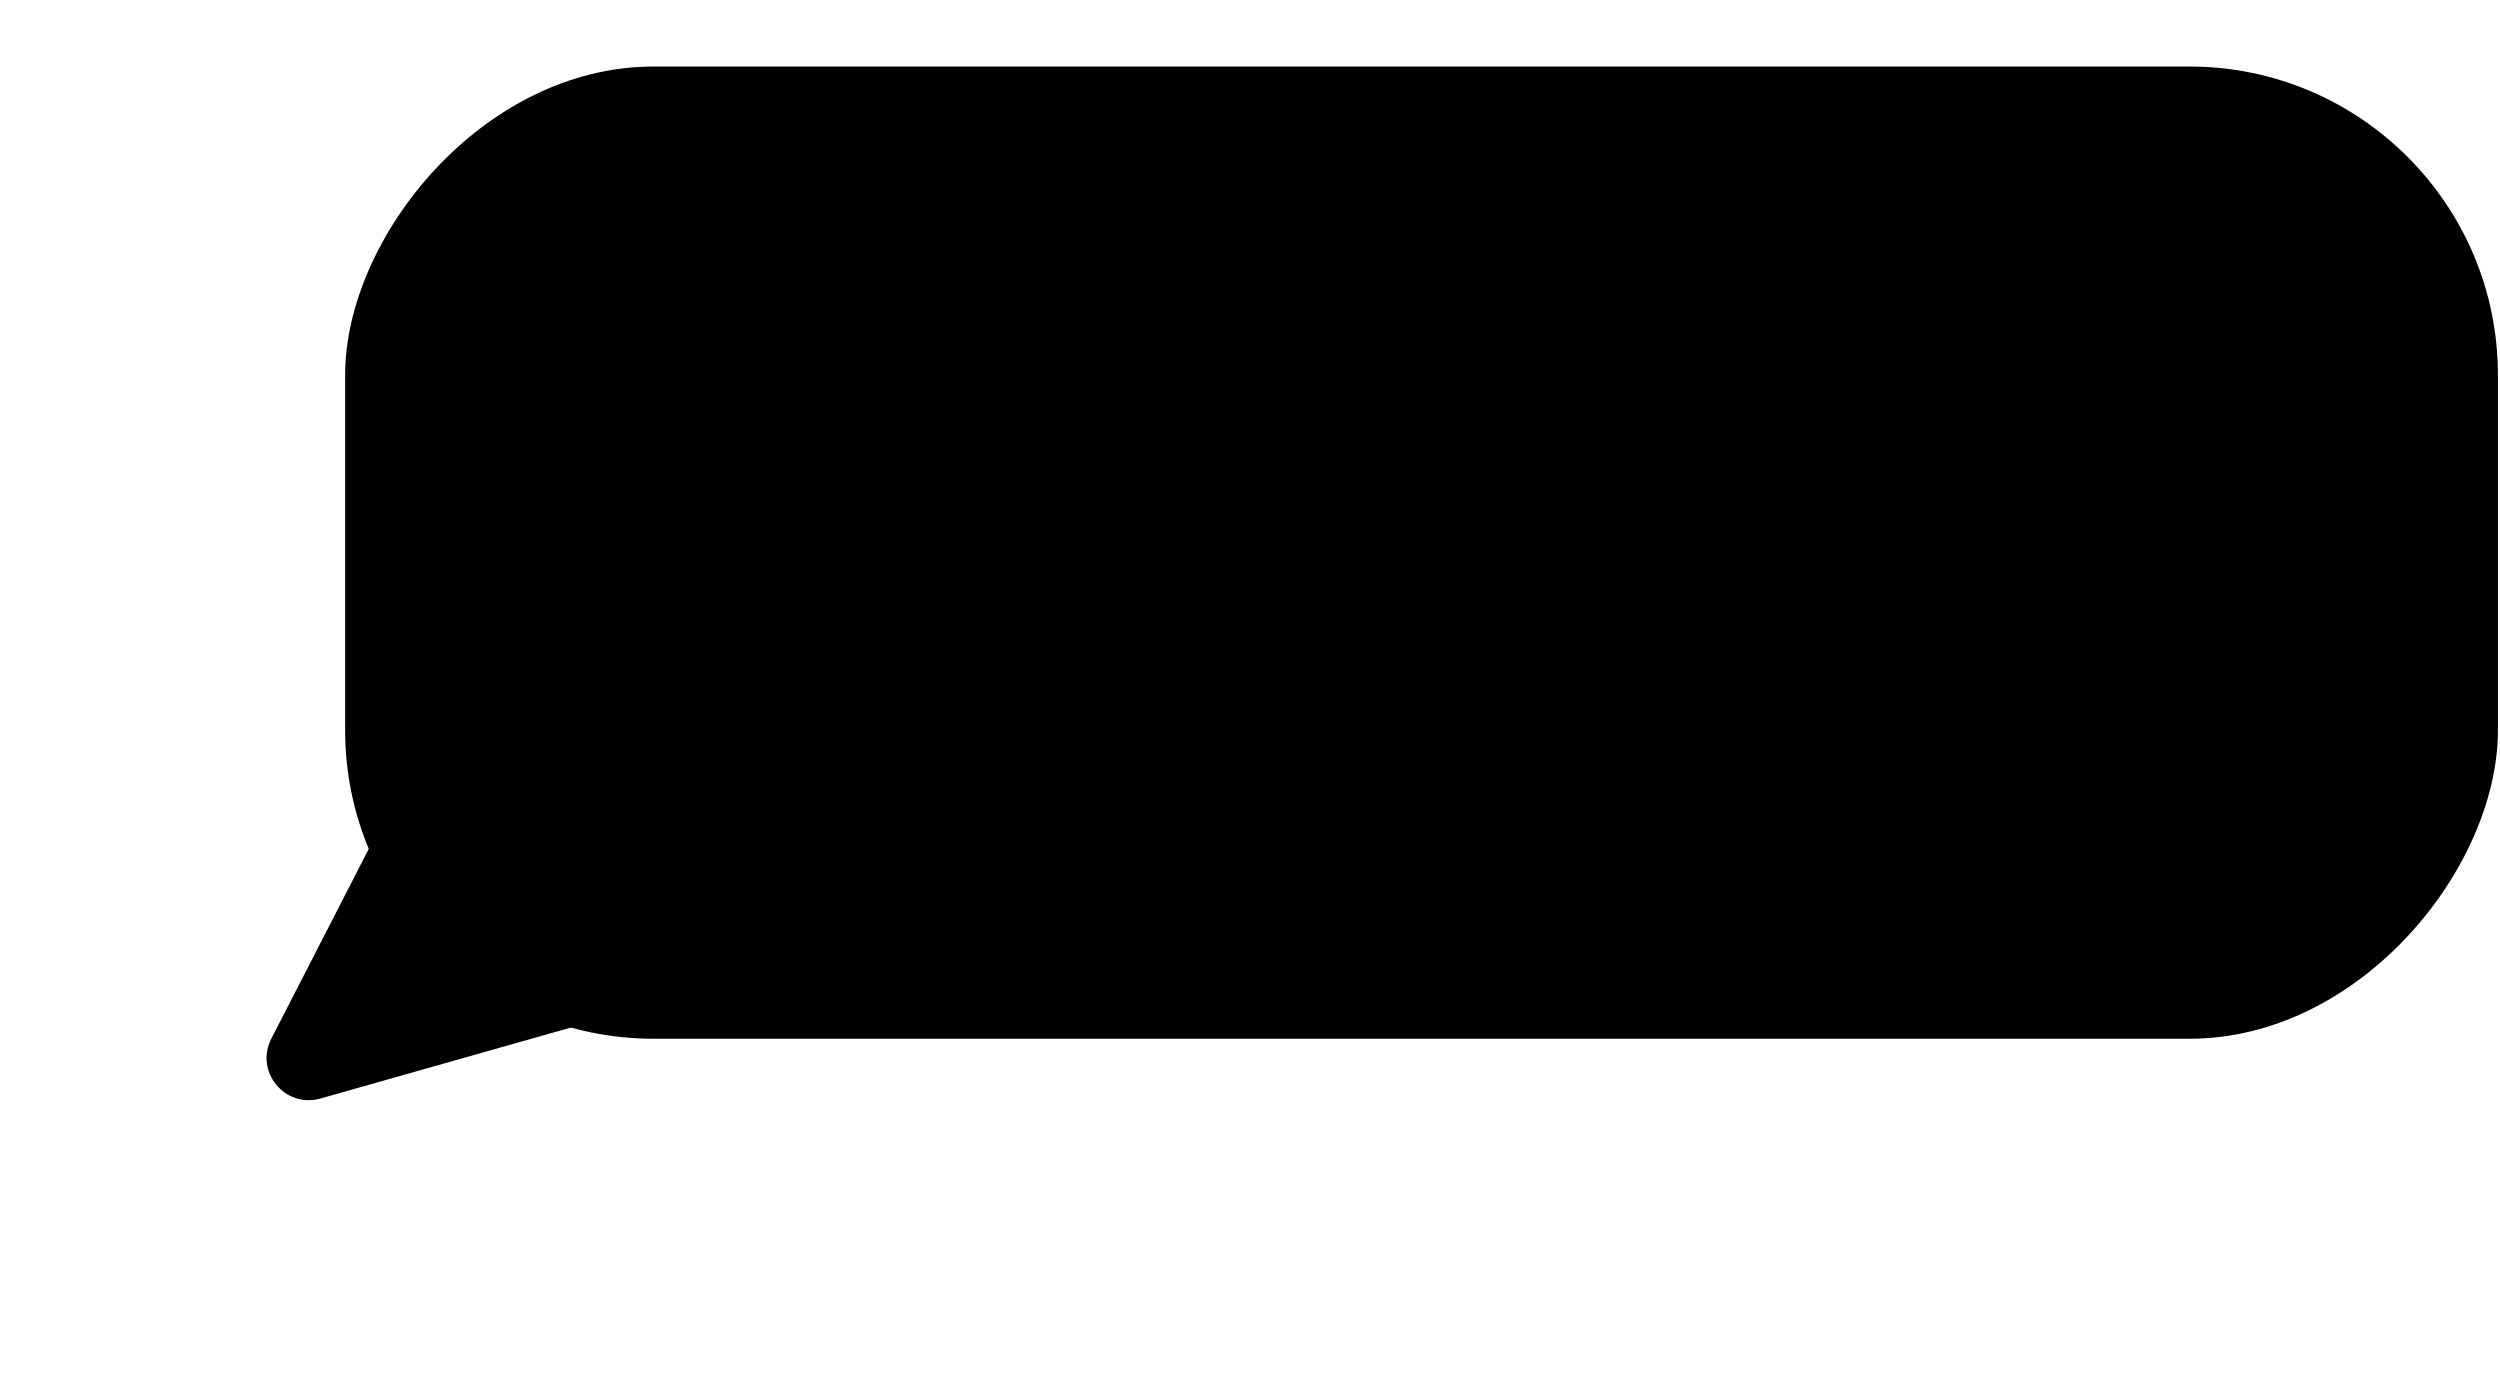 <?xml version="1.0" encoding="UTF-8"?> <svg xmlns="http://www.w3.org/2000/svg" width="36" height="20" viewBox="0 0 36 20" fill="none"><rect width="31" height="14" rx="4.442" transform="matrix(-1 0 0 1 35.97 0.958)" fill="black"></rect><path d="M3.907 14.957C3.664 15.429 4.102 15.963 4.613 15.819L10.724 14.087C11.145 13.968 11.306 13.456 11.029 13.118L7.819 9.199C7.542 8.86 7.009 8.917 6.809 9.306L3.907 14.957Z" fill="black"></path></svg> 